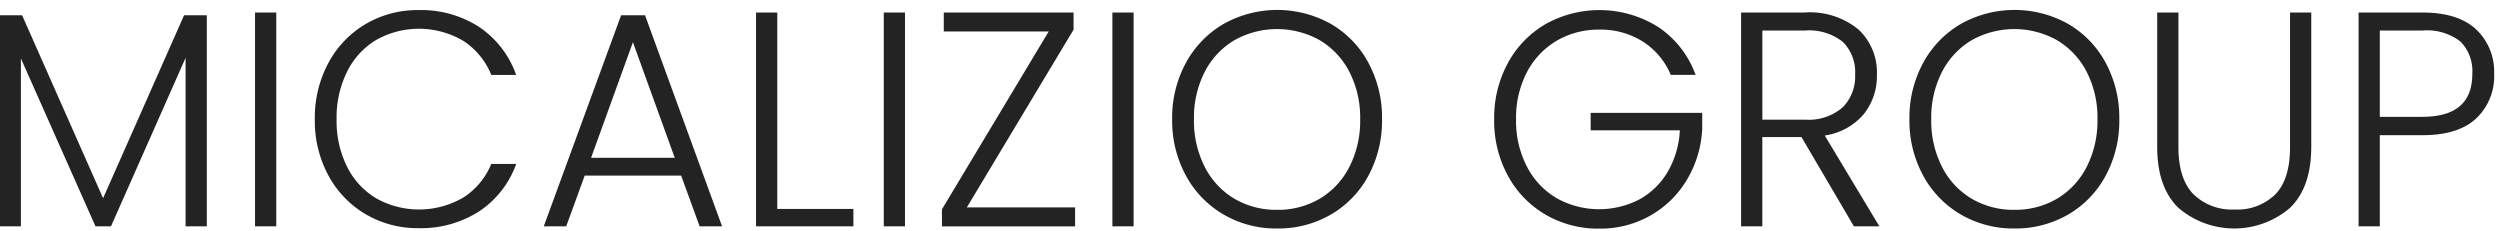 <svg xmlns="http://www.w3.org/2000/svg" width="270" height="25" viewBox="0 0 270 25">
  <defs>
    <style>
      .cls-1 {
        fill: #232323;
        fill-rule: evenodd;
      }
    </style>
  </defs>
  <path id="MICALIZIO_GROUP" data-name="MICALIZIO GROUP" class="cls-1" d="M19.879,1.651L11.134,21.407,2.388,1.651H-0.035V24.446H2.257V6.31l8.058,18.137h1.67l8.058-18.2v18.2h2.293V1.651H19.879Zm7.664-.3V24.446h2.293V1.354H27.544ZM34,12.884a12.388,12.388,0,0,0,1.474,6.079A10.78,10.78,0,0,0,39.5,23.141a11.025,11.025,0,0,0,5.7,1.5,11.615,11.615,0,0,0,6.551-1.817,10.293,10.293,0,0,0,4-5.121H53.059a7.853,7.853,0,0,1-3,3.617,9.485,9.485,0,0,1-9.4.116,8.253,8.253,0,0,1-3.161-3.4,11.048,11.048,0,0,1-1.146-5.154A11.152,11.152,0,0,1,37.5,7.714a8.231,8.231,0,0,1,3.161-3.419,9.433,9.433,0,0,1,9.4.132,7.931,7.931,0,0,1,3,3.667h2.686a10.408,10.408,0,0,0-3.98-5.17A11.518,11.518,0,0,0,45.2,1.09a11.03,11.03,0,0,0-5.7,1.5,10.754,10.754,0,0,0-4.029,4.2A12.485,12.485,0,0,0,34,12.884h0ZM75.561,24.446h2.424L69.665,1.651H67.078L58.725,24.446h2.424l2-5.484H73.563Zm-11.726-7.4,4.52-12.487,4.52,12.487h-9.04ZM83.946,1.354H81.653V24.446H92.167V22.563H83.946V1.354Zm11.5,0V24.446h2.293V1.354H95.443Zm20.5,1.85V1.354H101.928V3.4h11.333L101.732,22.6v1.85h14.379V22.4H104.417Zm4.192-1.85V24.446h2.293V1.354h-2.293Zm17.786,23.323a11.323,11.323,0,0,0,5.8-1.5,10.68,10.68,0,0,0,4.062-4.2,12.489,12.489,0,0,0,1.474-6.1,12.491,12.491,0,0,0-1.474-6.1,10.687,10.687,0,0,0-4.062-4.2,11.868,11.868,0,0,0-11.562,0,10.8,10.8,0,0,0-4.078,4.2,12.369,12.369,0,0,0-1.49,6.1,12.367,12.367,0,0,0,1.49,6.1,10.8,10.8,0,0,0,4.078,4.2,11.263,11.263,0,0,0,5.765,1.5h0Zm0-2.015a8.907,8.907,0,0,1-4.586-1.189,8.412,8.412,0,0,1-3.21-3.419,10.9,10.9,0,0,1-1.179-5.17,10.8,10.8,0,0,1,1.179-5.154,8.438,8.438,0,0,1,3.21-3.4,9.435,9.435,0,0,1,9.171,0,8.438,8.438,0,0,1,3.21,3.4,10.8,10.8,0,0,1,1.179,5.154,10.9,10.9,0,0,1-1.179,5.17,8.412,8.412,0,0,1-3.21,3.419,8.9,8.9,0,0,1-4.585,1.189h0Zm45.2-14.569a10.485,10.485,0,0,0-4-5.154,11.942,11.942,0,0,0-12.185-.347,10.8,10.8,0,0,0-4.078,4.2,12.369,12.369,0,0,0-1.49,6.1,12.367,12.367,0,0,0,1.49,6.1,10.788,10.788,0,0,0,4.078,4.2,11.261,11.261,0,0,0,5.765,1.5,10.945,10.945,0,0,0,5.552-1.421,10.8,10.8,0,0,0,3.946-3.882,11.758,11.758,0,0,0,1.638-5.5V12.19H171.793v1.883h9.629a9.819,9.819,0,0,1-1.326,4.509,8.017,8.017,0,0,1-3.079,2.973,9.435,9.435,0,0,1-8.893-.149,8.434,8.434,0,0,1-3.21-3.4,10.727,10.727,0,0,1-1.179-5.121,10.634,10.634,0,0,1,1.179-5.1,8.463,8.463,0,0,1,3.21-3.386A8.906,8.906,0,0,1,172.71,3.2a8.514,8.514,0,0,1,4.733,1.3,7.882,7.882,0,0,1,3,3.584h2.686Zm19.849,16.353-5.9-9.812a6.8,6.8,0,0,0,4.209-2.3,6.6,6.6,0,0,0,1.424-4.278A6.335,6.335,0,0,0,200.731,3.2a8.229,8.229,0,0,0-5.814-1.85h-6.878V24.446h2.292V14.8h4.226l5.666,9.646h2.752ZM190.331,3.3h4.586a5.85,5.85,0,0,1,4.127,1.239,4.611,4.611,0,0,1,1.31,3.518A4.7,4.7,0,0,1,199,11.6a5.586,5.586,0,0,1-4.045,1.321h-4.619V3.3ZM217.55,24.677a11.329,11.329,0,0,0,5.8-1.5,10.684,10.684,0,0,0,4.061-4.2,12.478,12.478,0,0,0,1.474-6.1,12.48,12.48,0,0,0-1.474-6.1,10.692,10.692,0,0,0-4.061-4.2,11.87,11.87,0,0,0-11.563,0,10.8,10.8,0,0,0-4.078,4.2,12.38,12.38,0,0,0-1.49,6.1,12.377,12.377,0,0,0,1.49,6.1,10.8,10.8,0,0,0,4.078,4.2,11.263,11.263,0,0,0,5.765,1.5h0Zm0-2.015a8.907,8.907,0,0,1-4.586-1.189,8.41,8.41,0,0,1-3.209-3.419,10.888,10.888,0,0,1-1.18-5.17,10.792,10.792,0,0,1,1.18-5.154,8.436,8.436,0,0,1,3.209-3.4,9.437,9.437,0,0,1,9.172,0,8.452,8.452,0,0,1,3.21,3.4,10.8,10.8,0,0,1,1.179,5.154,10.9,10.9,0,0,1-1.179,5.17,8.425,8.425,0,0,1-3.21,3.419,8.909,8.909,0,0,1-4.586,1.189h0ZM232.977,1.354v14.5q0,4.394,2.309,6.607a9.267,9.267,0,0,0,12.021,0q2.31-2.213,2.309-6.607V1.354h-2.292V15.89q0,3.469-1.589,5.1a5.857,5.857,0,0,1-4.405,1.635,5.934,5.934,0,0,1-4.439-1.652q-1.621-1.652-1.621-5.087V1.354h-2.293Zm36.39,6.64a6.283,6.283,0,0,0-1.949-4.823q-1.948-1.816-5.781-1.817h-6.911V24.446h2.293V14.6h4.618q3.864,0,5.8-1.817a6.268,6.268,0,0,0,1.932-4.79h0Zm-7.73,4.625h-4.618V3.3h4.618a5.88,5.88,0,0,1,4.094,1.189,4.553,4.553,0,0,1,1.278,3.5q0,4.626-5.372,4.625h0Z"/>
</svg>
